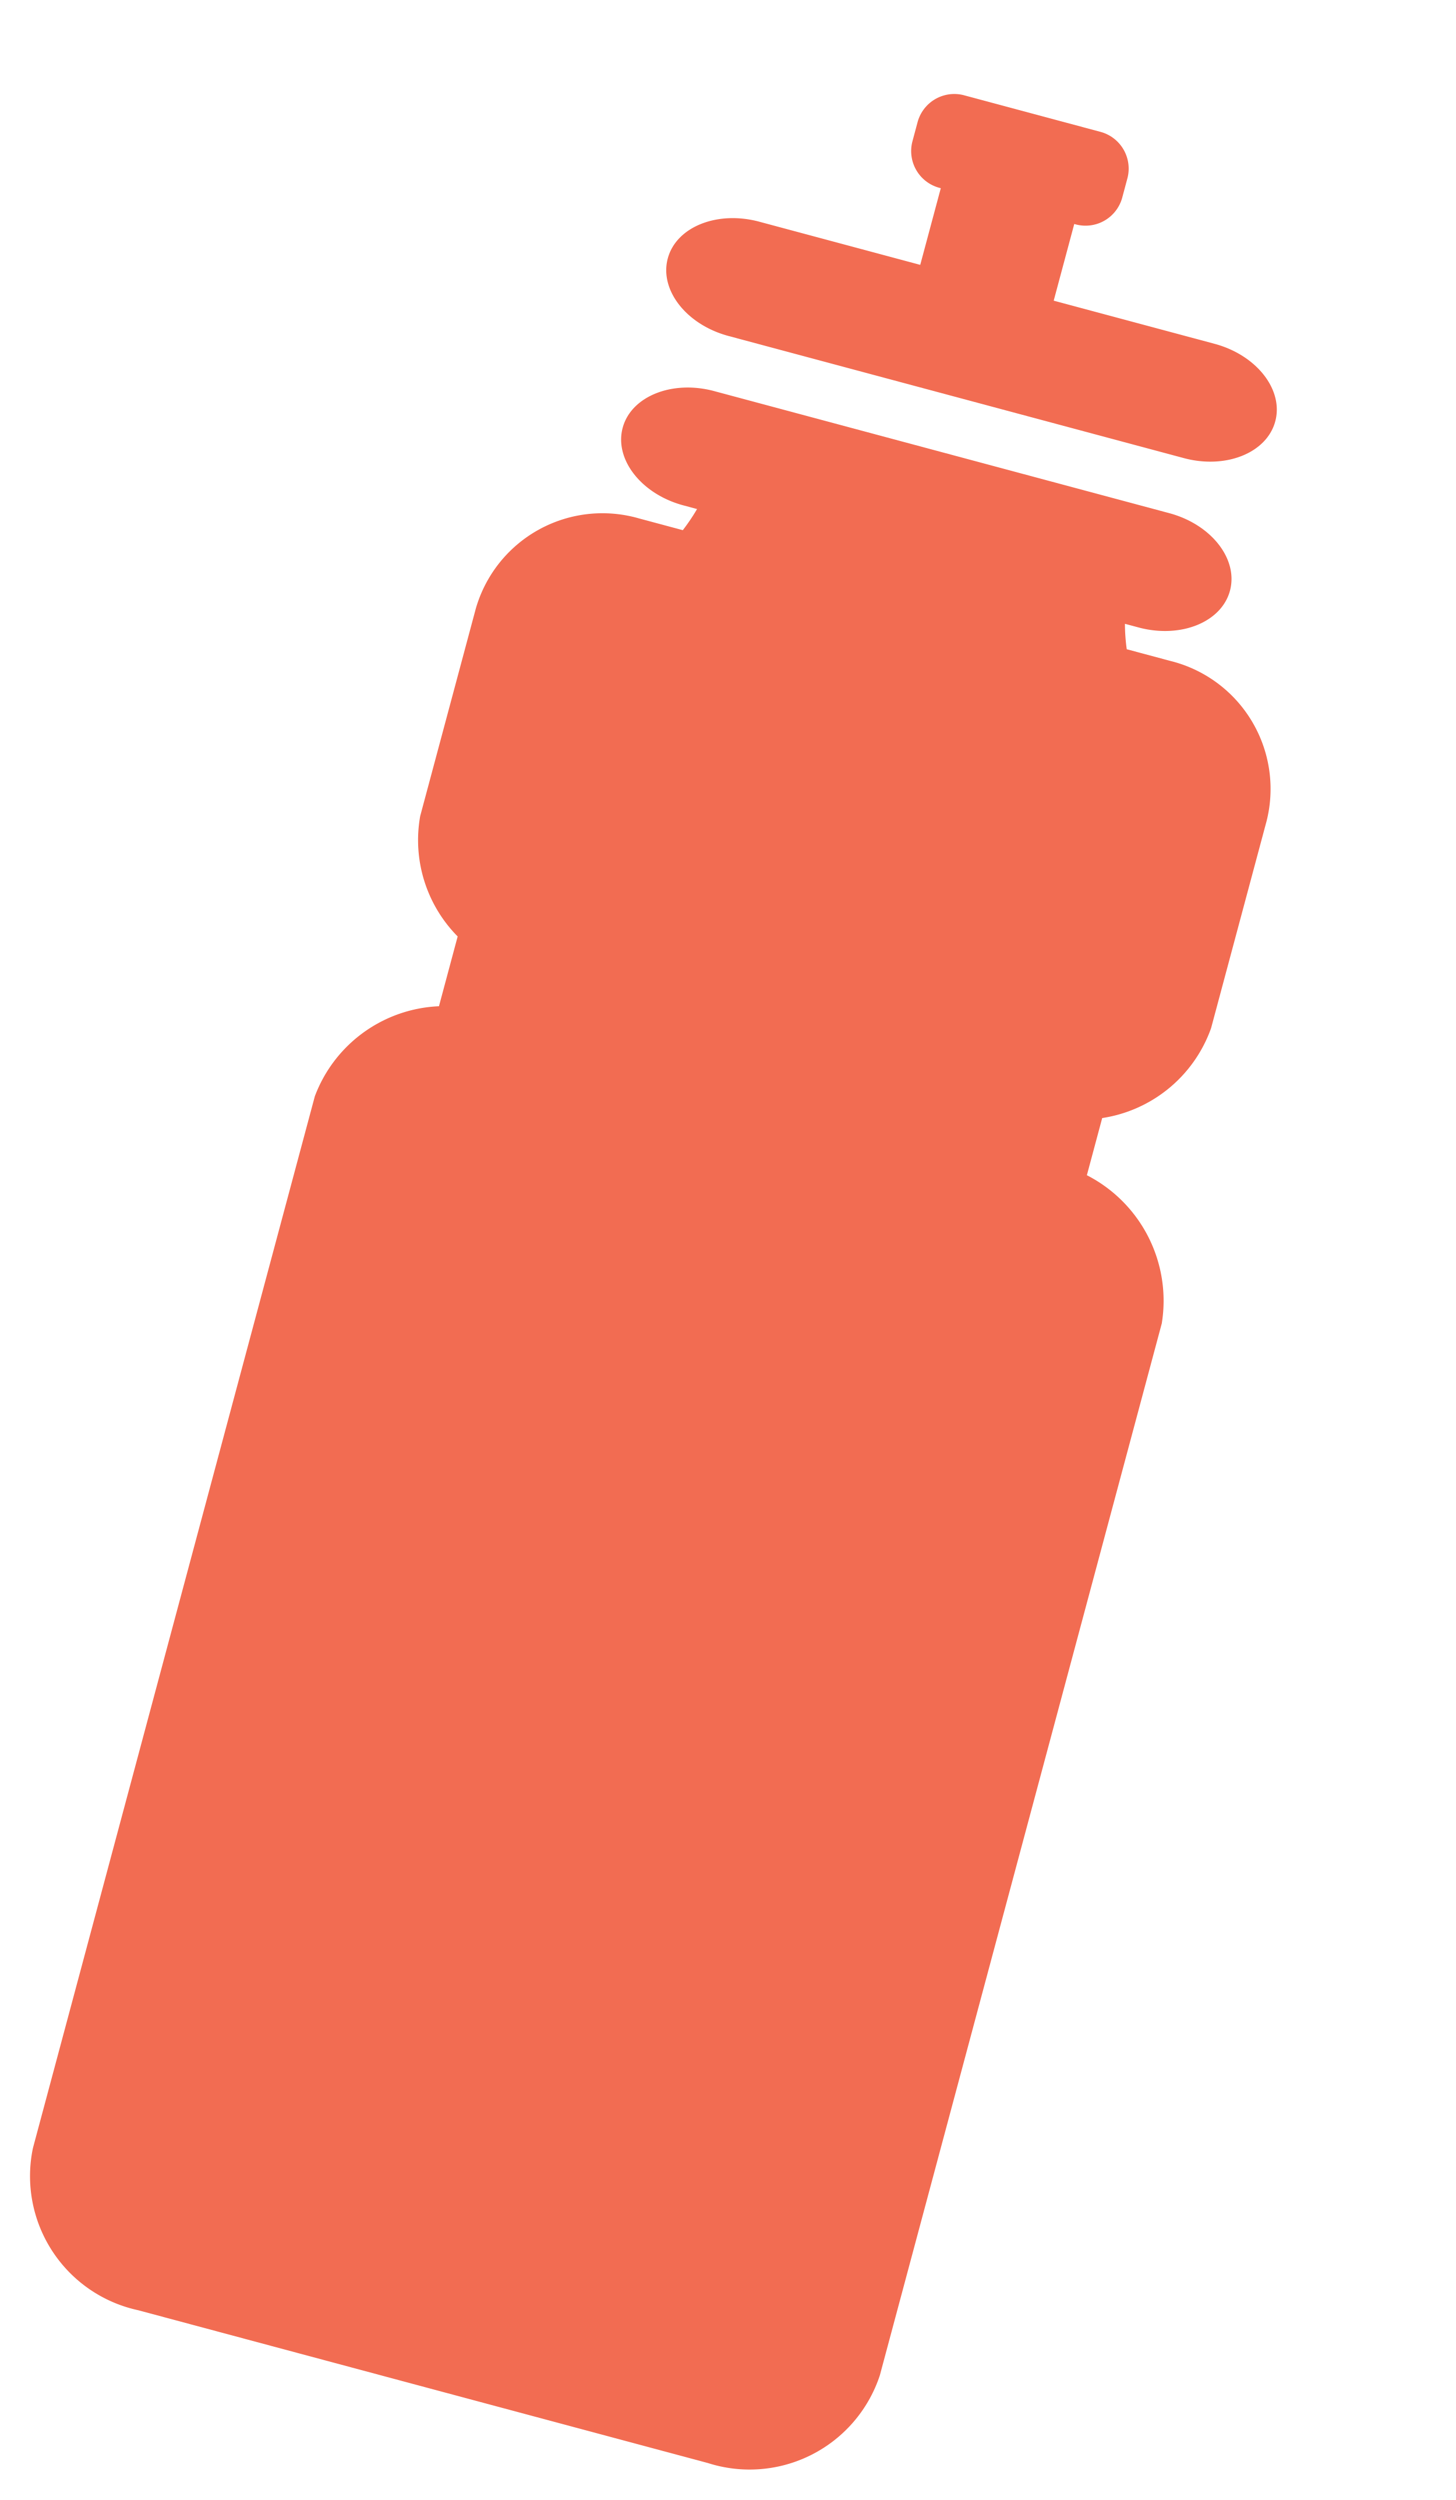 <svg xmlns="http://www.w3.org/2000/svg" width="31.435" height="53.96" viewBox="0 0 31.435 53.96">
  <g id="icon-water-bottle" transform="matrix(0.966, 0.259, -0.259, 0.966, 13.145, 0)">
    <g id="Group_62" data-name="Group 62">
      <path id="Path_255" data-name="Path 255" d="M564.631,724.616v-1.278a2.968,2.968,0,0,0,1.768-2.482V716.22a2.845,2.845,0,0,0-2.9-2.791h-.976a4.056,4.056,0,0,1-.18-.52h.305c.937,0,1.7-.571,1.7-1.277s-.759-1.277-1.7-1.277H552.475c-.937,0-1.7.573-1.7,1.277s.759,1.277,1.7,1.277h.305a4.342,4.342,0,0,1-.179.52h-.978a2.845,2.845,0,0,0-2.9,2.791v4.636a2.955,2.955,0,0,0,1.454,2.3v1.559a3,3,0,0,0-2.085,2.571v23.5a2.96,2.96,0,0,0,3.1,2.79h12.729a2.96,2.96,0,0,0,3.1-2.79v-23.5a3.044,3.044,0,0,0-2.4-2.673" transform="translate(-548.096 -702.792)" fill="#f26c52"/>
      <path id="Path_256" data-name="Path 256" d="M564.919,700.466h-3.6v-1.713h.036a.821.821,0,0,0,.817-.824v-.418a.821.821,0,0,0-.817-.825H558.3a.821.821,0,0,0-.817.825v.418a.821.821,0,0,0,.817.824h.036v1.713h-3.6c-.937,0-1.7.571-1.7,1.277s.759,1.277,1.7,1.277h10.177c.938,0,1.7-.572,1.7-1.277s-.758-1.277-1.7-1.277" transform="translate(-550.363 -696.686)" fill="#f26c52"/>
    </g>
  </g>
</svg>
